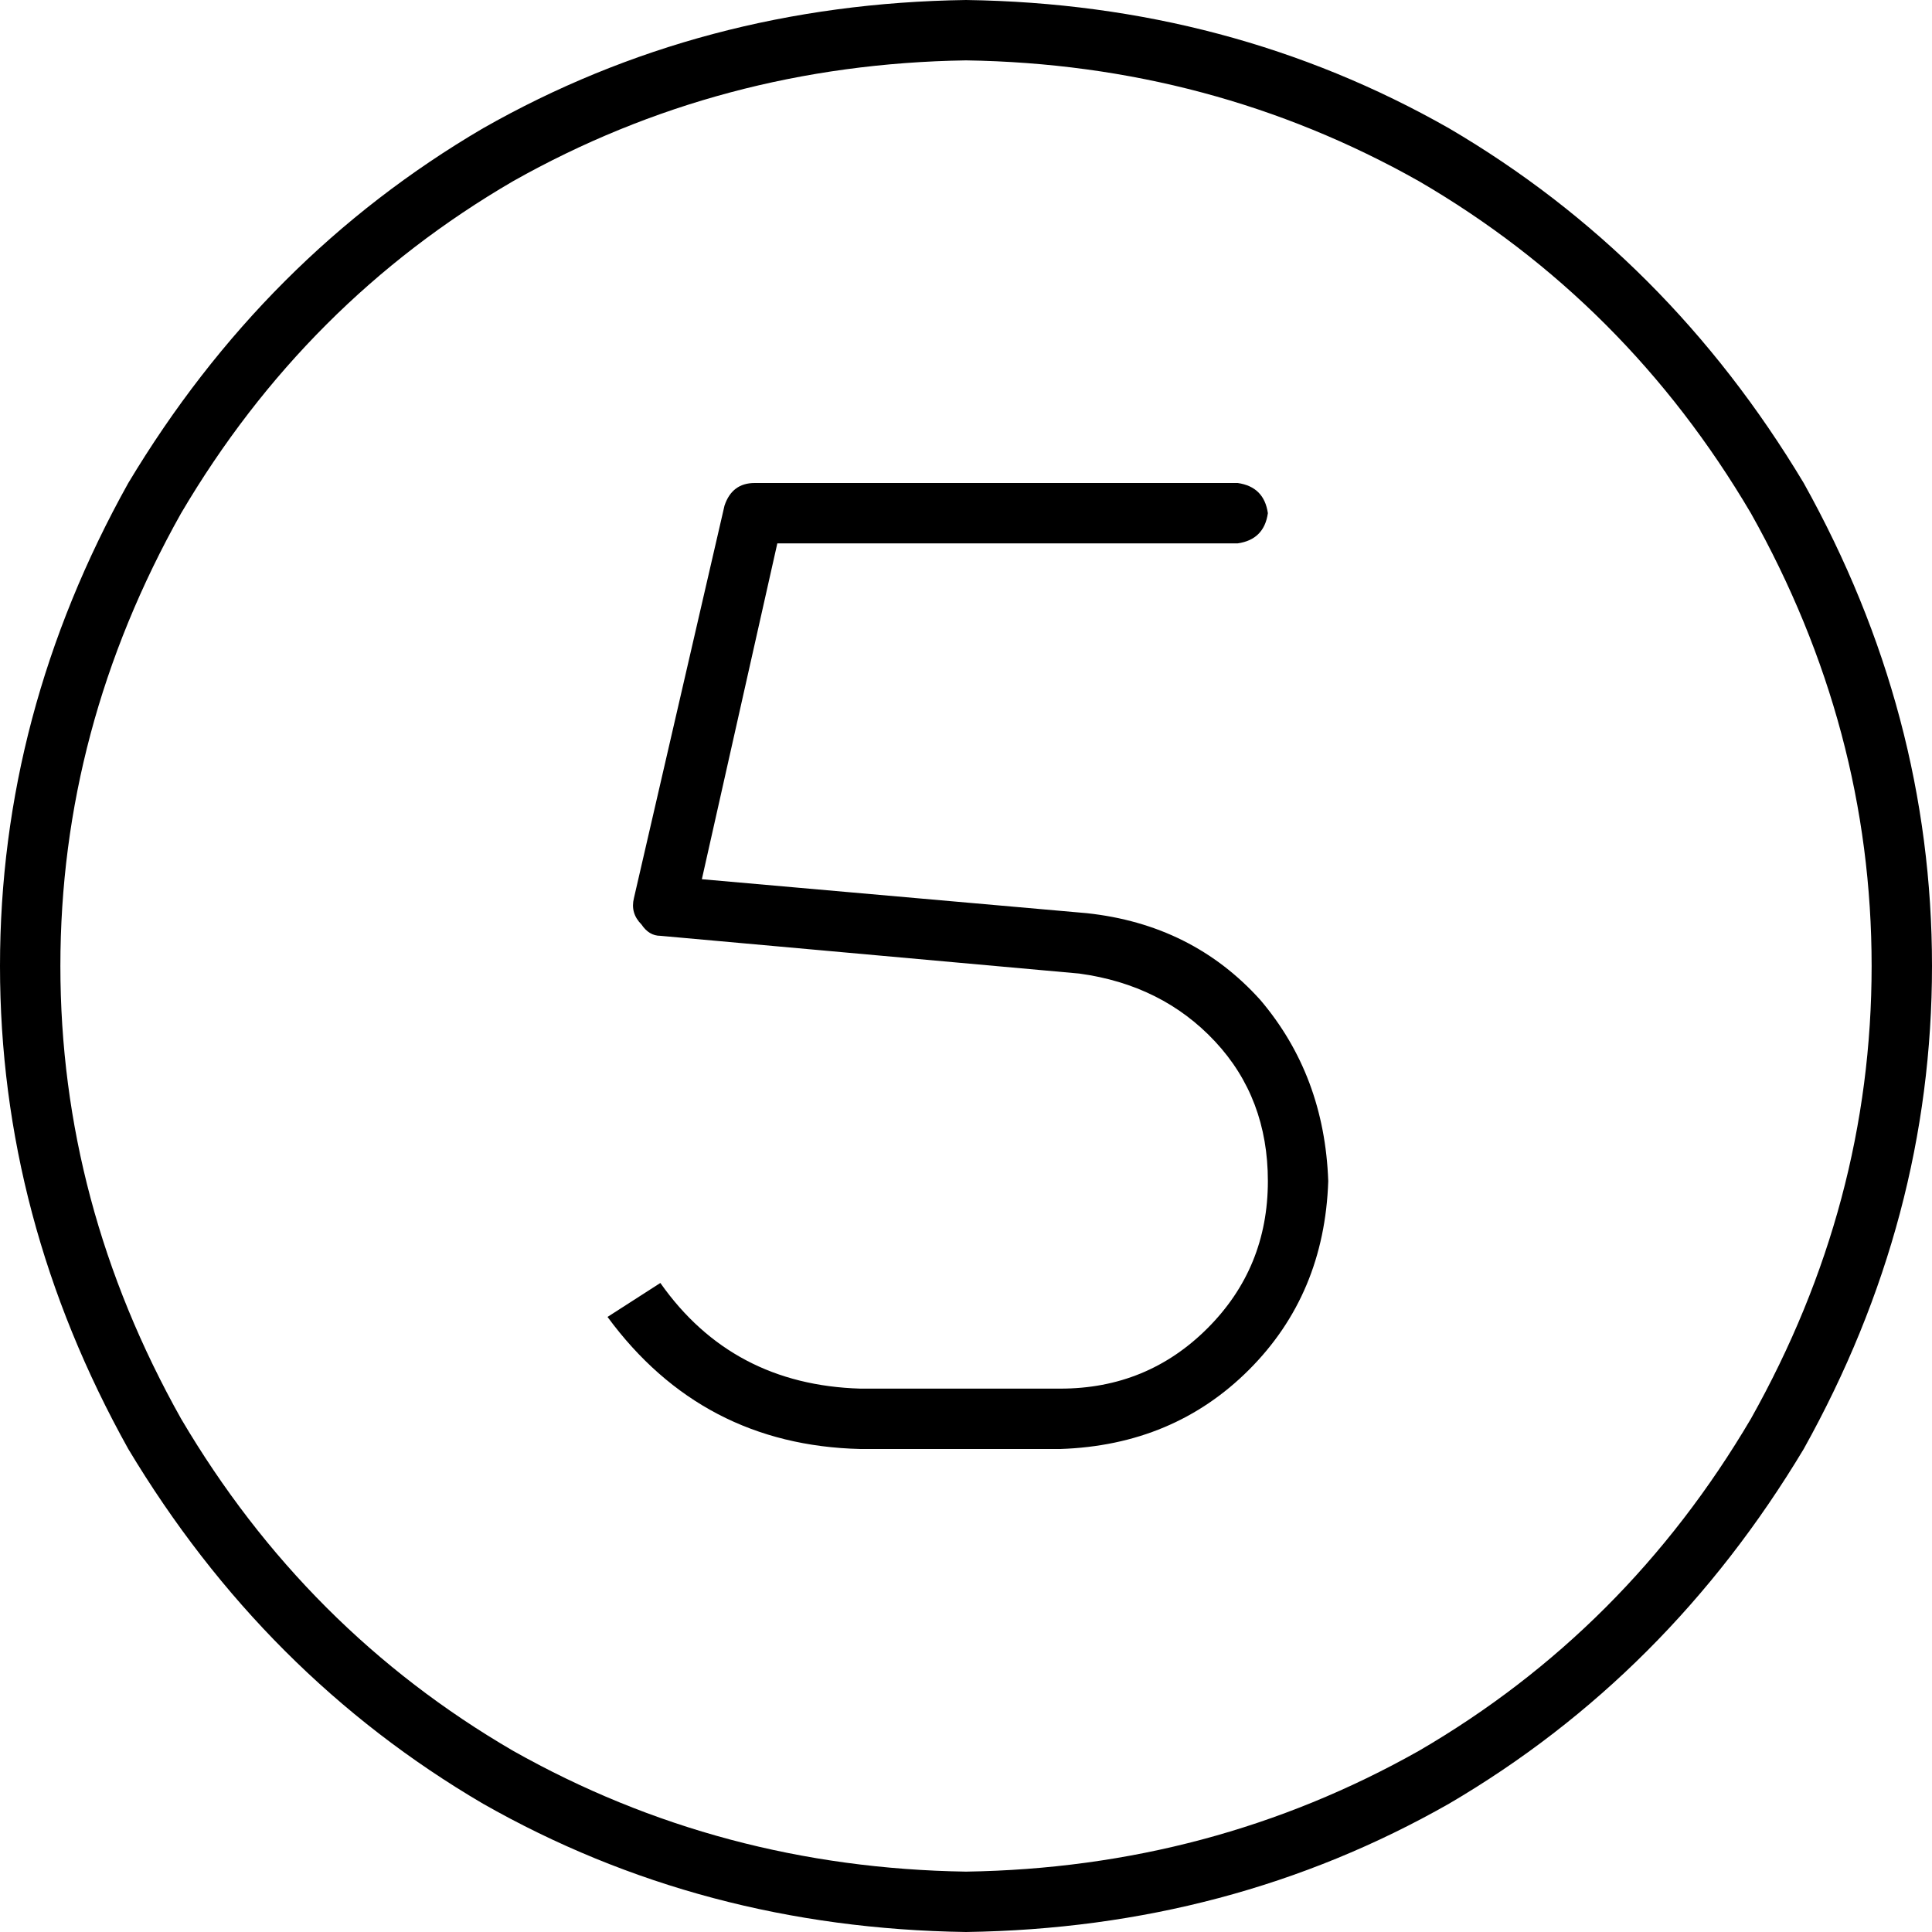 <svg xmlns="http://www.w3.org/2000/svg" viewBox="0 0 512 512">
  <path d="M 256 16 Q 321 17 376 48 L 376 48 L 376 48 Q 431 80 464 136 Q 496 193 496 256 Q 496 319 464 376 Q 431 432 376 464 Q 321 495 256 496 Q 191 495 136 464 Q 81 432 48 376 Q 16 319 16 256 Q 16 193 48 136 Q 81 80 136 48 Q 191 17 256 16 L 256 16 Z M 256 512 Q 326 511 384 478 L 384 478 L 384 478 Q 442 444 478 384 Q 512 323 512 256 Q 512 189 478 128 Q 442 68 384 34 Q 326 1 256 0 Q 186 1 128 34 Q 70 68 34 128 Q 0 189 0 256 Q 0 323 34 384 Q 70 444 128 478 Q 186 511 256 512 L 256 512 Z M 200 128 Q 194 128 192 134 L 168 238 L 168 238 Q 167 242 170 245 Q 172 248 175 248 L 286 258 L 286 258 Q 308 261 322 276 Q 336 291 336 313 Q 336 336 320 352 Q 304 368 281 368 L 228 368 L 228 368 Q 194 367 175 340 L 161 349 L 161 349 Q 186 383 228 384 L 281 384 L 281 384 Q 311 383 331 363 Q 351 343 352 313 Q 351 285 334 265 Q 316 245 288 242 L 186 233 L 186 233 L 206 144 L 206 144 L 328 144 L 328 144 Q 335 143 336 136 Q 335 129 328 128 L 200 128 L 200 128 Z" />
</svg>